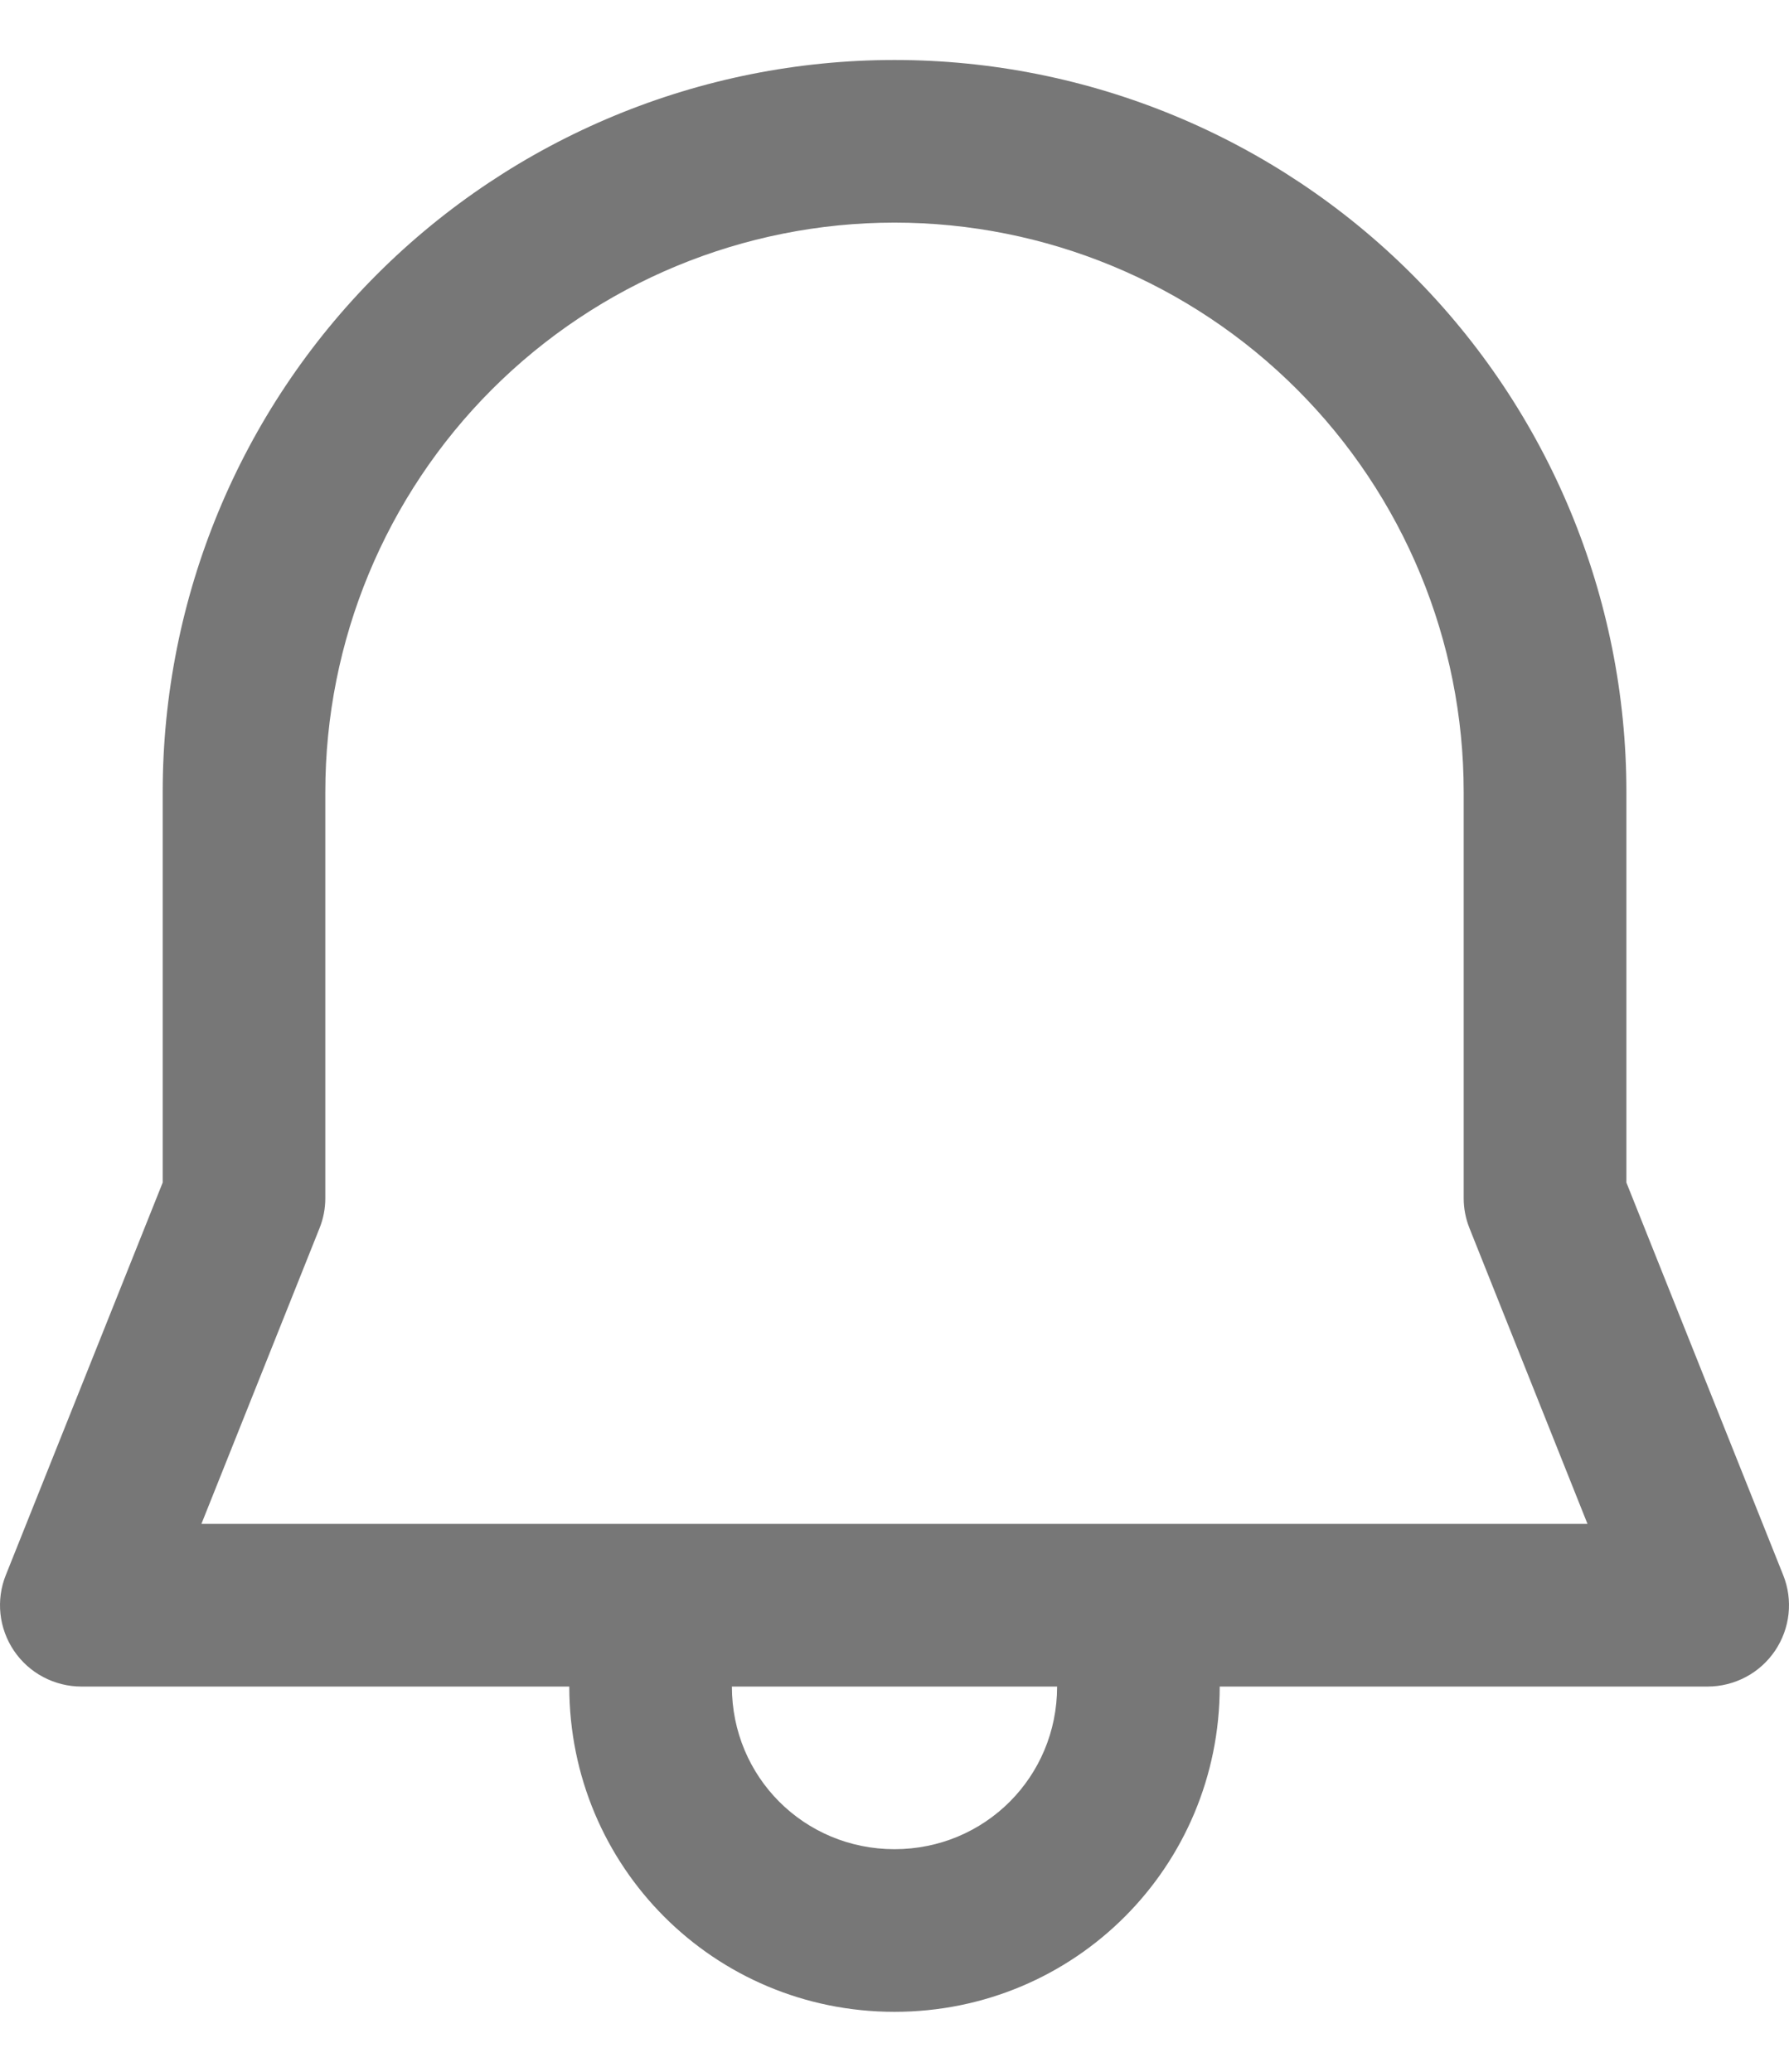 <svg width="19" height="22" viewBox="0 0 19 22" fill="none" xmlns="http://www.w3.org/2000/svg">
<path d="M9.5 0.637C7.439 0.637 5.462 1.456 4.004 2.913C2.546 4.371 1.728 6.348 1.728 8.409V12.557L0.062 16.725C0.009 16.856 -0.01 16.998 0.005 17.138C0.02 17.278 0.07 17.413 0.149 17.53C0.228 17.646 0.334 17.742 0.459 17.808C0.584 17.874 0.723 17.909 0.864 17.909H6.046C6.046 19.823 7.585 21.363 9.5 21.363C11.415 21.363 12.954 19.823 12.954 17.909H18.136C18.277 17.909 18.416 17.874 18.541 17.808C18.666 17.742 18.772 17.646 18.851 17.53C18.93 17.413 18.98 17.278 18.995 17.138C19.01 16.998 18.991 16.856 18.938 16.725L17.273 12.557V8.409C17.273 6.348 16.454 4.371 14.996 2.913C13.538 1.456 11.561 0.637 9.5 0.637ZM11.227 17.909C11.227 18.869 10.46 19.636 9.5 19.636C8.54 19.636 7.773 18.869 7.773 17.909H11.227ZM3.455 8.409C3.455 6.806 4.092 5.268 5.225 4.135C6.359 3.001 7.897 2.364 9.5 2.364C11.103 2.364 12.641 3.001 13.775 4.135C14.908 5.268 15.545 6.806 15.545 8.409V12.723C15.545 12.833 15.566 12.941 15.607 13.043L16.86 16.182H2.139L3.393 13.043C3.434 12.942 3.455 12.833 3.455 12.724V8.409Z" fill="#777777"/>
</svg>
